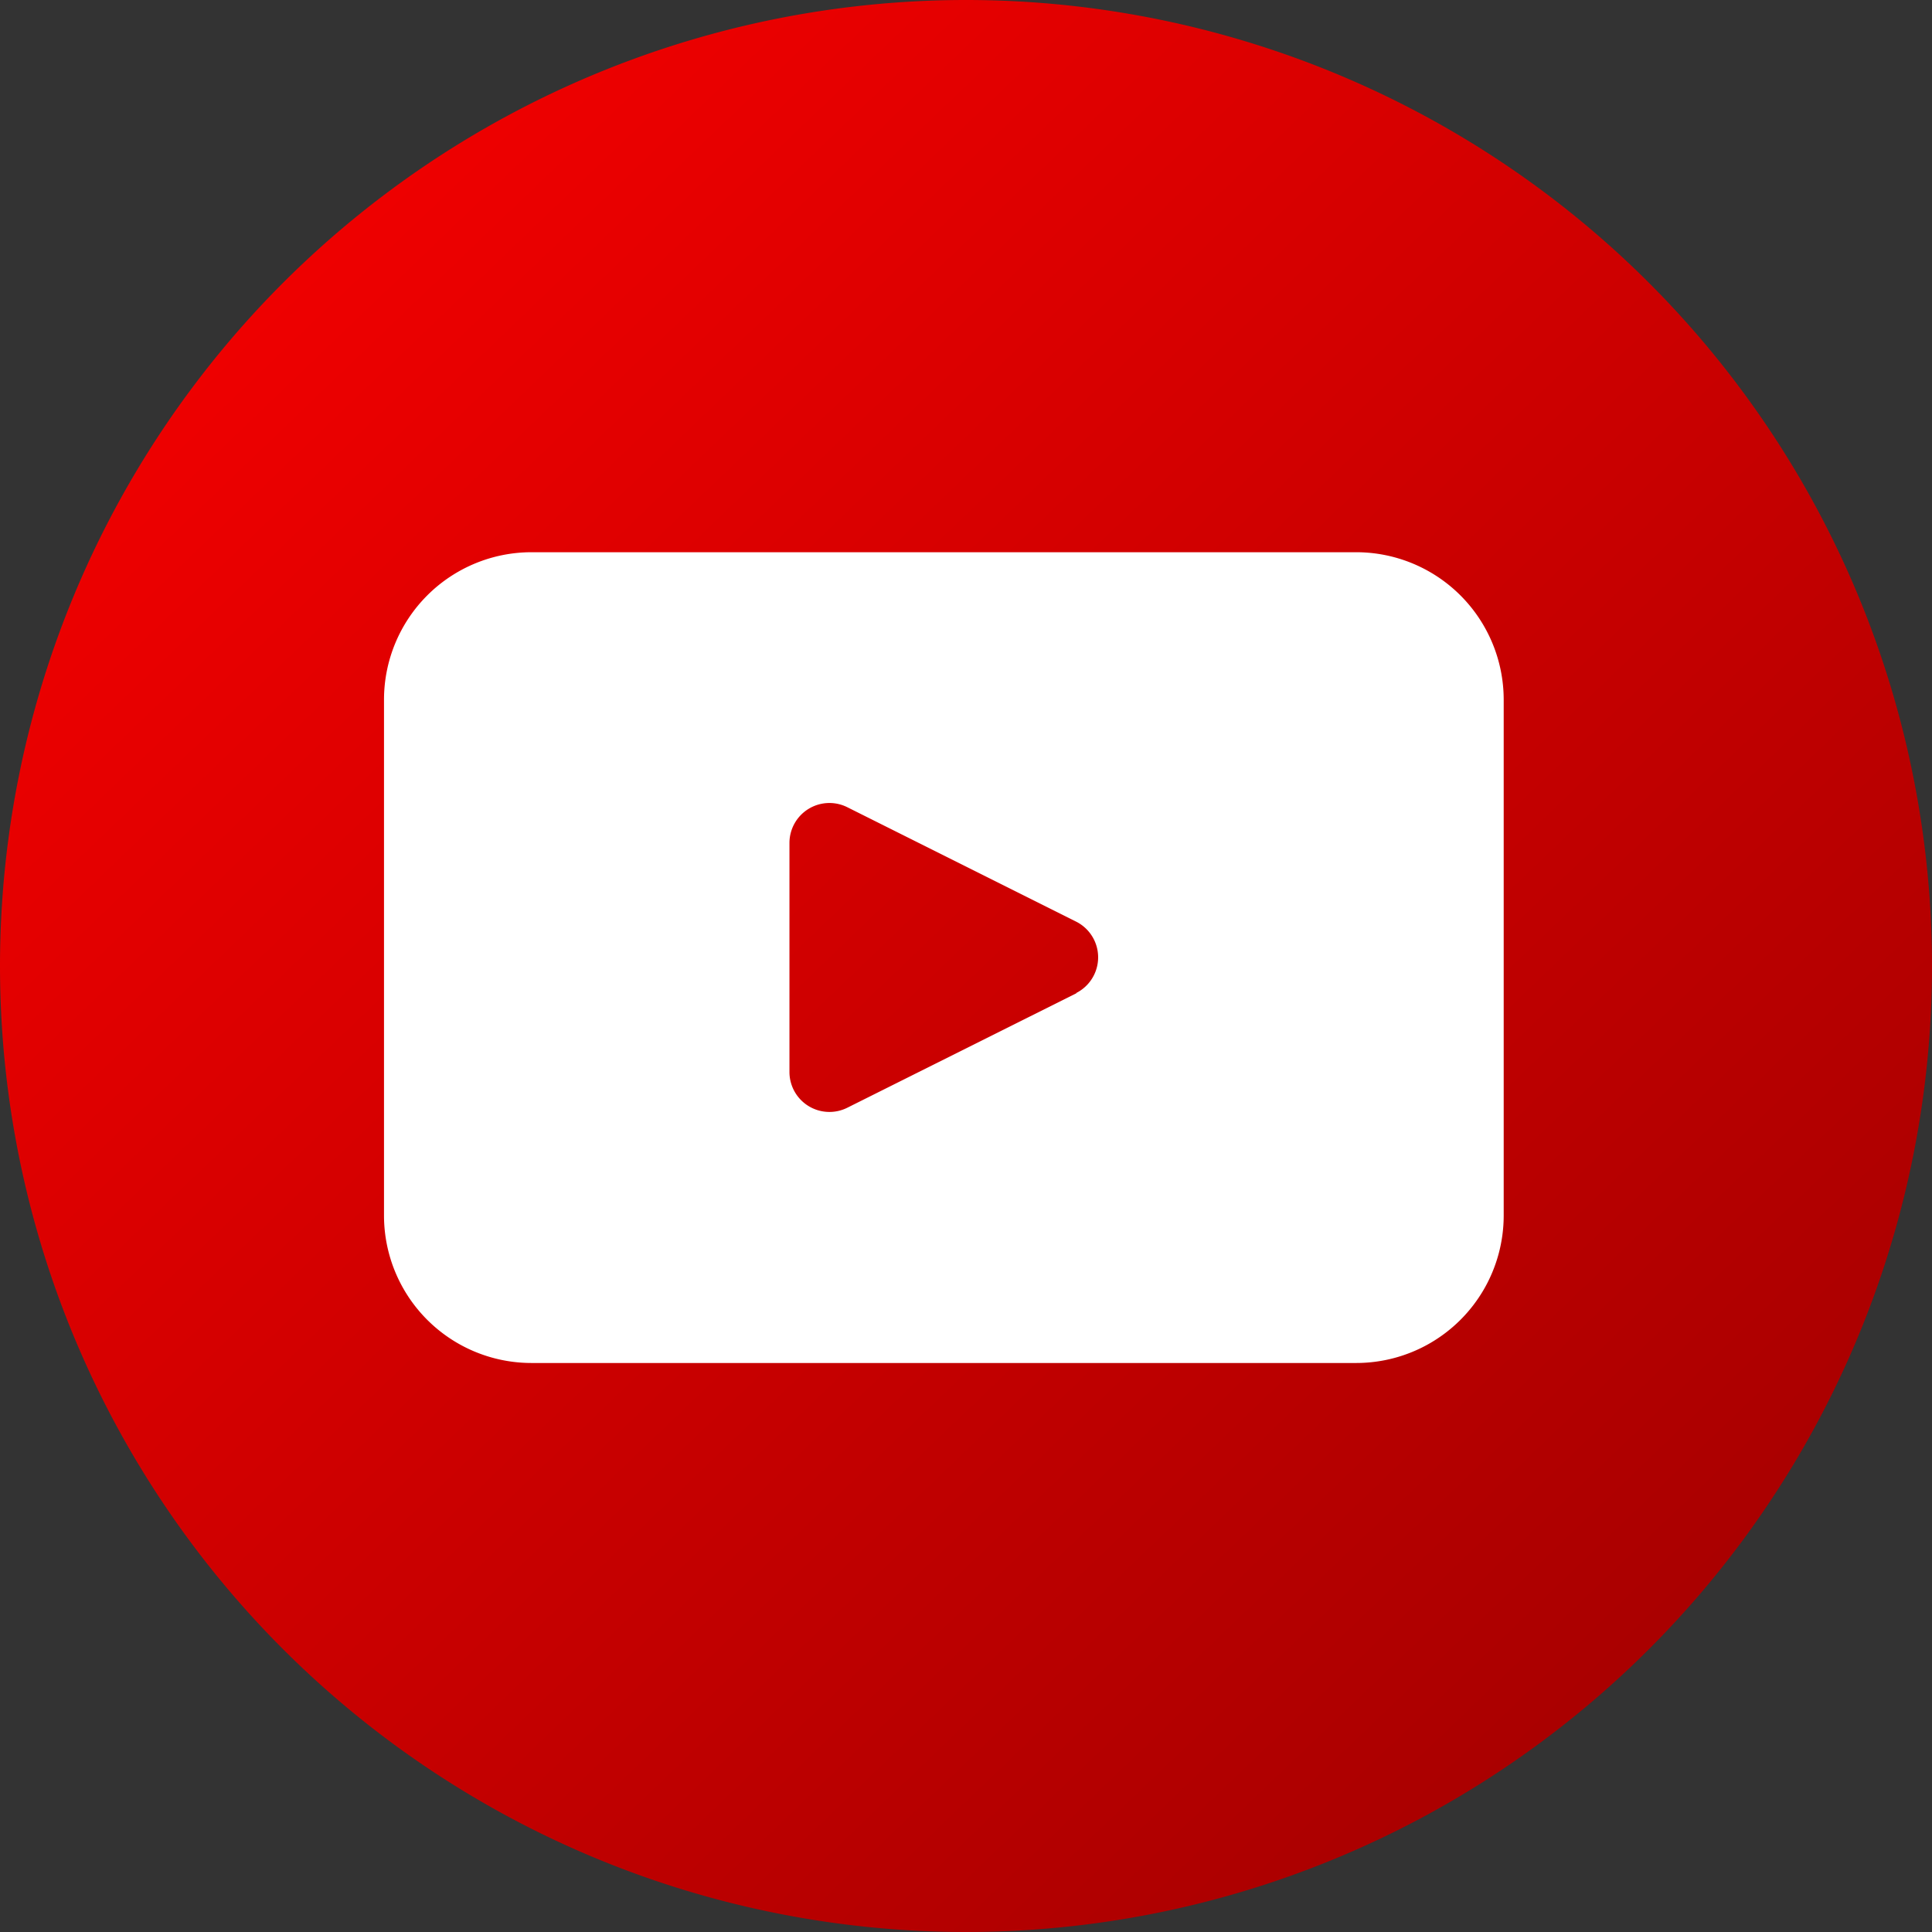 <svg id="Component_4_1" data-name="Component 4 – 1" xmlns="http://www.w3.org/2000/svg" xmlns:xlink="http://www.w3.org/1999/xlink" width="29" height="29" viewBox="0 0 29 29">
  <rect x="0" y="0" width="29" height="29" fill="#333333" stroke="none"/>
  <defs>
    <linearGradient id="linear-gradient" y1="-0.043" x2="1" y2="1" gradientUnits="objectBoundingBox">
      <stop offset="0" stop-color="red"/>
      <stop offset="1" stop-color="#9b0000"/>
    </linearGradient>
  </defs>
  <path id="Path_29" data-name="Path 29" d="M14.5,0A14.5,14.5,0,1,1,0,14.5,14.5,14.5,0,0,1,14.5,0Z" fill="url(#linear-gradient)"/>
  <path id="Path_8" data-name="Path 8" d="M1536.994,114.5h-12.378a2.215,2.215,0,0,0-2.215,2.214v7.742a2.214,2.214,0,0,0,2.215,2.214h12.378a2.214,2.214,0,0,0,2.214-2.214v-7.742a2.215,2.215,0,0,0-2.214-2.214m-4.2,6.62-3.442,1.72a.6.6,0,0,1-.865-.534V118.86a.6.6,0,0,1,.865-.534l3.442,1.721a.6.6,0,0,1,0,1.068" transform="translate(-1516.637 -106.211)" fill="#fff"/>
</svg>
